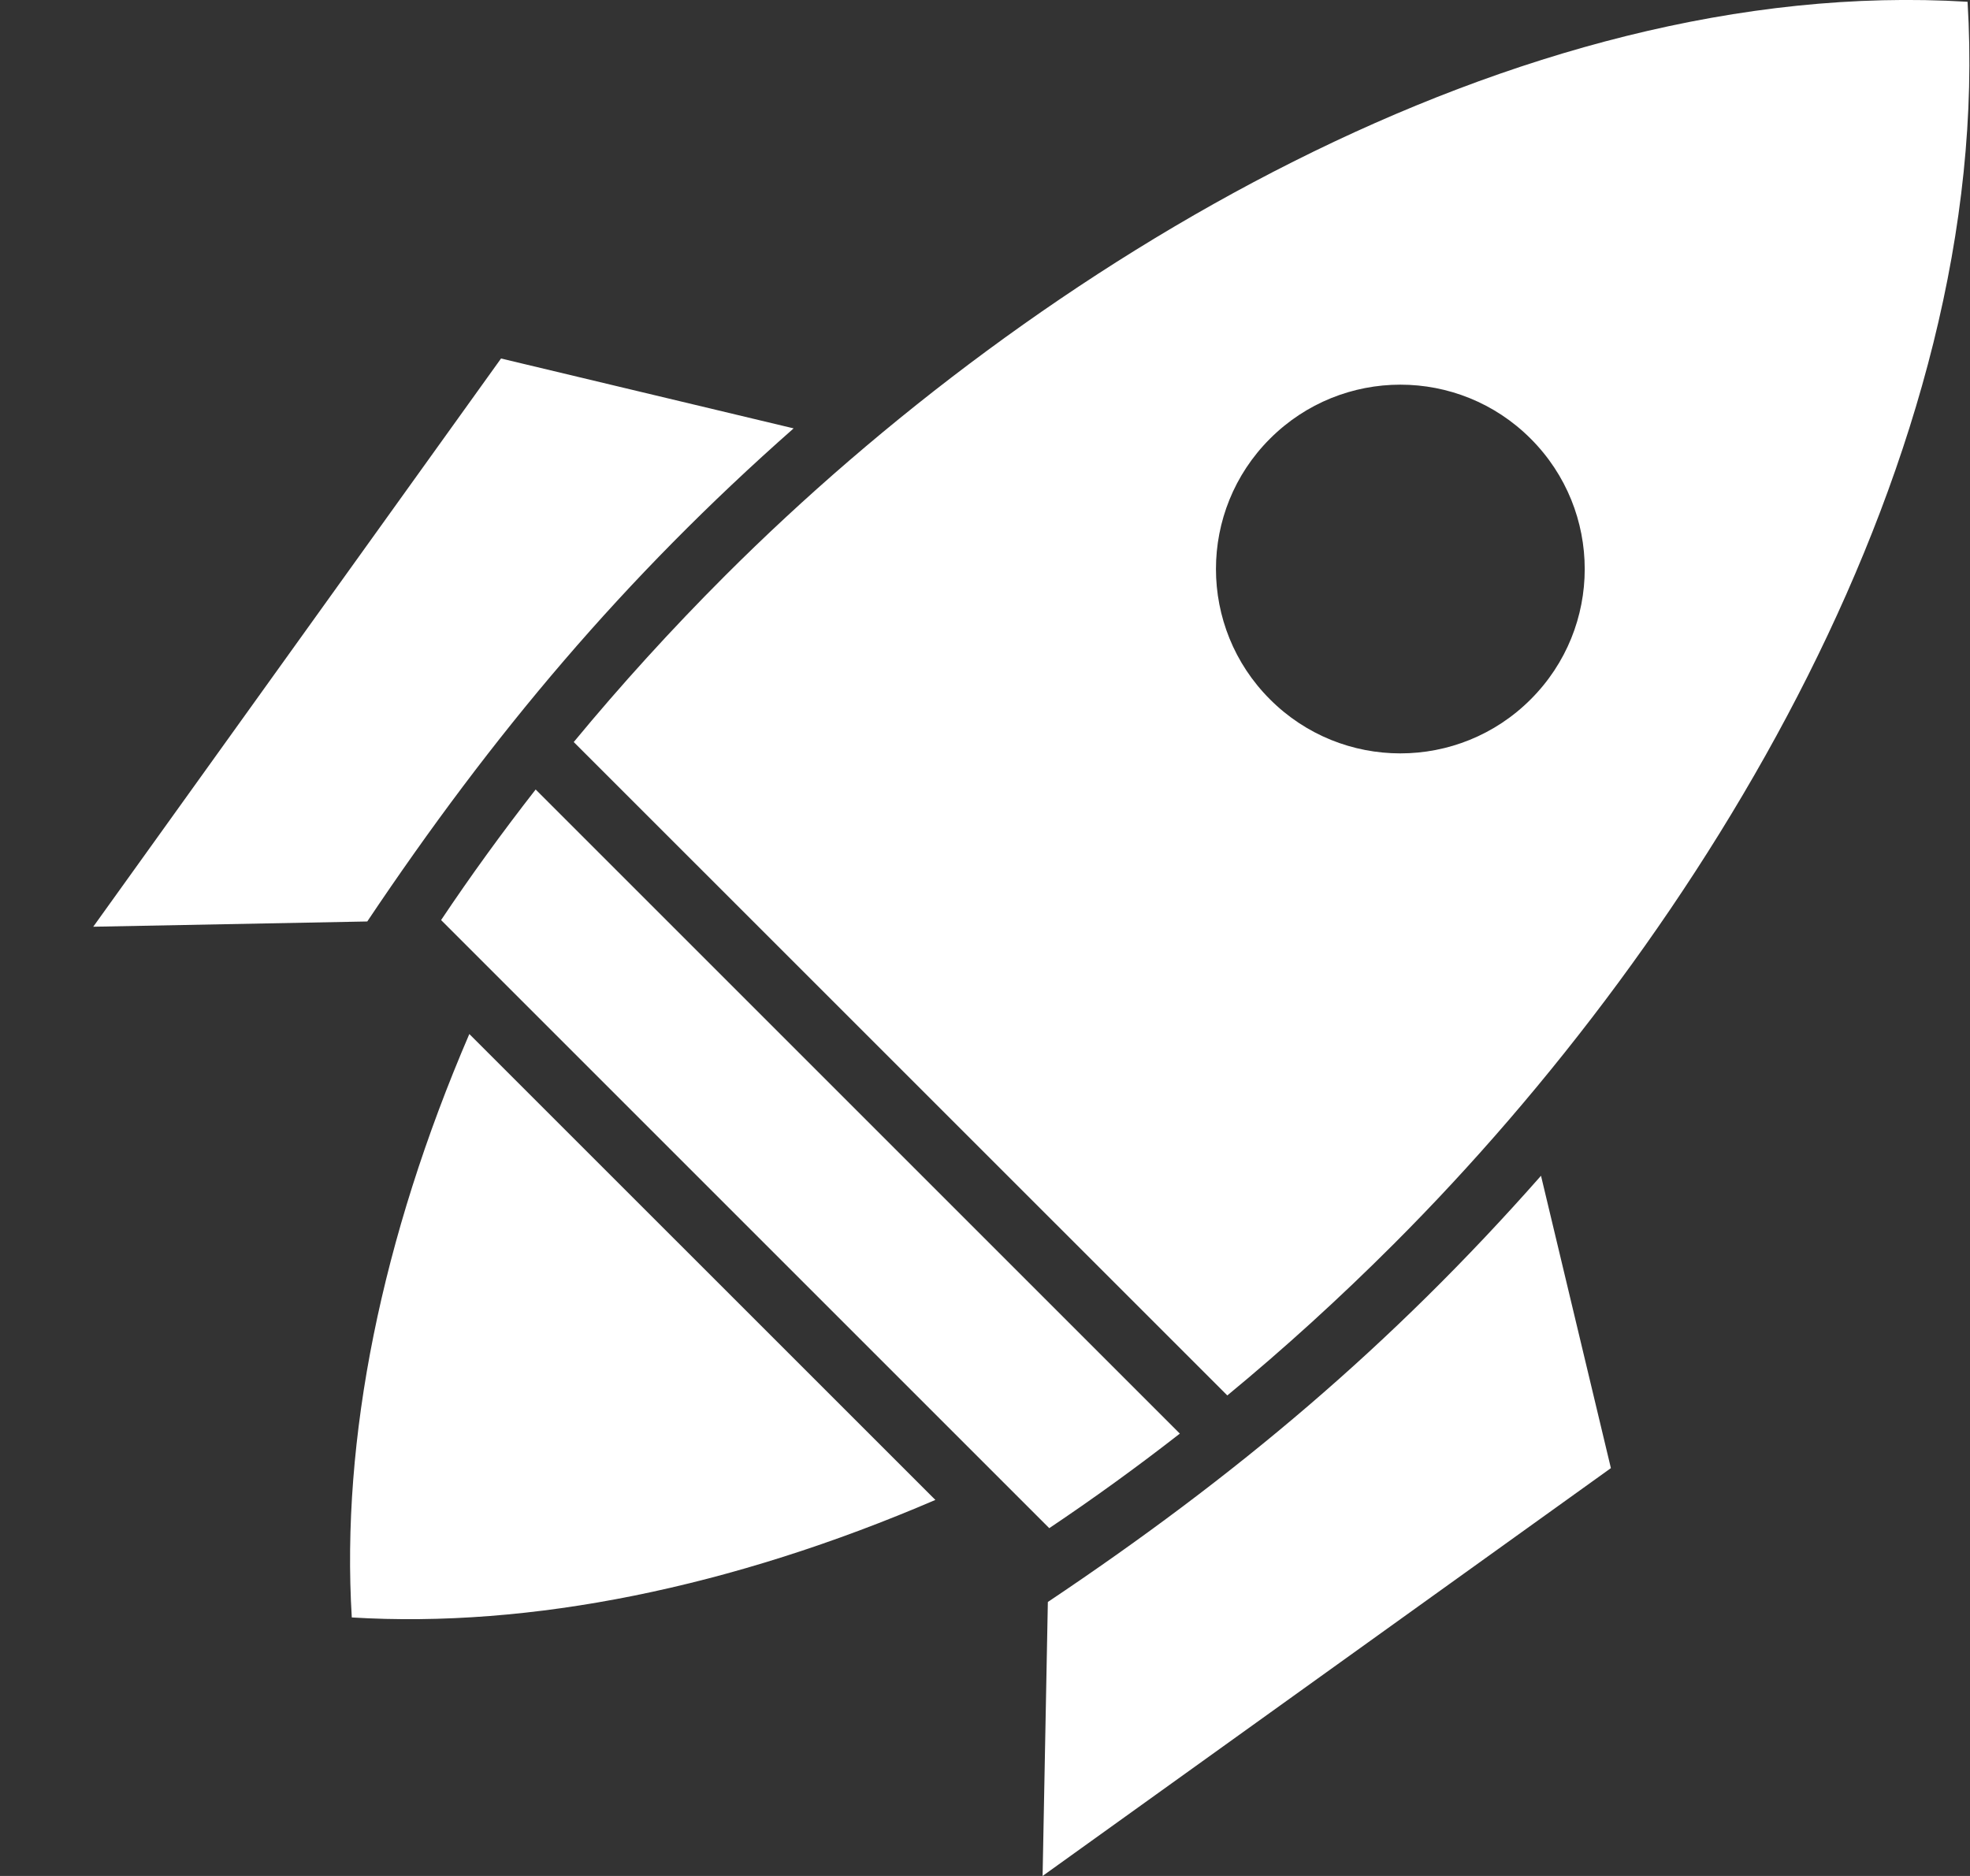<svg width="21" height="20" viewBox="0 0 21 20" fill="none" xmlns="http://www.w3.org/2000/svg">
<rect x="0" y="0" width="21" height="20" fill="#333333" stroke="none"/>
<path fill-rule="evenodd" clip-rule="evenodd" d="M12.577 15.284L5.71 8.417C5.352 8.876 5.015 9.341 4.702 9.809L11.185 16.292C11.653 15.978 12.118 15.642 12.577 15.284L12.577 15.284ZM11.17 17.079C13.17 15.74 14.83 14.347 16.427 12.535L17.172 15.652L11.114 20L11.17 17.079ZM5.003 11.024L9.971 15.991C7.797 16.926 5.653 17.36 3.75 17.244C3.634 15.341 4.068 13.197 5.003 11.024L5.003 11.024ZM8.46 4.567C6.65 6.163 5.253 7.826 3.915 9.824L0.994 9.88L5.341 3.822L8.46 4.567ZM20.974 0.019C21.268 4.844 18.18 9.94 14.856 13.264C14.28 13.84 13.688 14.378 13.083 14.877L6.116 7.911C6.616 7.306 7.154 6.713 7.729 6.138C11.053 2.814 16.15 -0.275 20.974 0.019L20.974 0.019ZM16.317 7.456C17.085 6.689 17.085 5.445 16.317 4.677C15.55 3.909 14.306 3.909 13.538 4.677C12.77 5.444 12.77 6.689 13.538 7.456C14.305 8.224 15.55 8.224 16.317 7.456V7.456Z" fill="white"/>
</svg>
